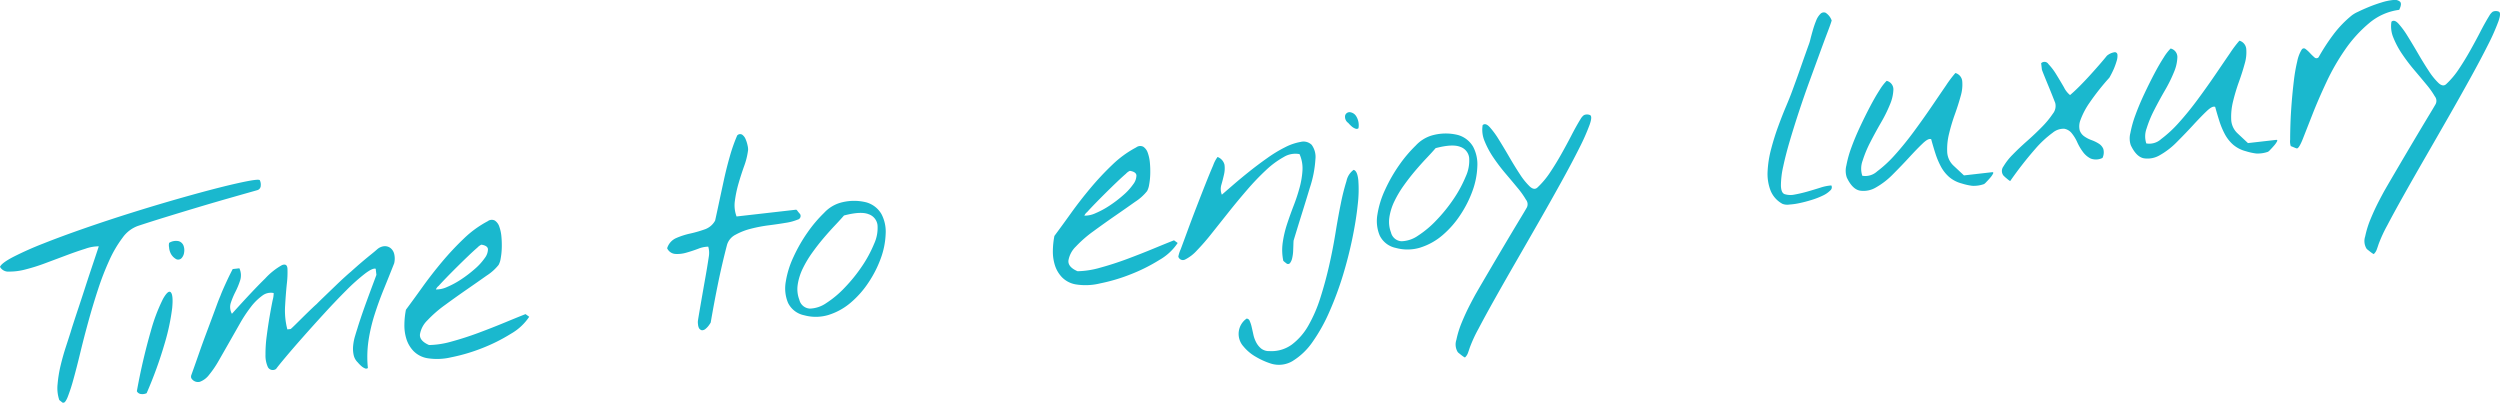 <svg xmlns="http://www.w3.org/2000/svg" width="524.781" height="84.531" viewBox="0 0 524.781 84.531">
  <defs>
    <style>
      .cls-1 {
        fill: #1ab8ce;
        fill-rule: evenodd;
      }
    </style>
  </defs>
  <path id="mv_txt.svg" class="cls-1" d="M216.266,215.009l0.389,0.31c0.328,0.119.676-.273,1.045-1.181a36.327,36.327,0,0,0,1.223-3.765q0.669-2.406,1.431-5.559t1.7-6.563q0.939-3.408,2.033-6.747a56.82,56.82,0,0,1,2.372-6.109,24.72,24.72,0,0,1,2.766-4.708,6.762,6.762,0,0,1,3.255-2.493q2.729-.9,5.919-1.882t6.527-1.982q3.336-1,6.591-1.929t6.056-1.721a0.989,0.989,0,0,0,.66-0.93,2.182,2.182,0,0,0-.187-1.129q-0.15-.278-2.488.165t-6.12,1.4q-3.783.962-8.581,2.333t-9.808,2.944q-5.01,1.573-9.8,3.239t-8.659,3.2a68.55,68.55,0,0,0-6.314,2.812Q203.823,186,203.5,186.8a1.976,1.976,0,0,0,1.912.991,12.935,12.935,0,0,0,3.428-.449A38.5,38.5,0,0,0,213.083,186l4.412-1.651q2.149-.806,3.944-1.363a8.417,8.417,0,0,1,2.8-.5q-0.219.674-.68,2.053t-1.056,3.157q-0.594,1.779-1.226,3.737t-1.226,3.737q-0.594,1.778-1.053,3.186t-0.671,2.14q-0.392,1.226-1,3.093t-1.093,3.869a26.241,26.241,0,0,0-.643,3.936,7.812,7.812,0,0,0,.352,3.35C215.984,214.786,216.093,214.872,216.266,215.009ZM233.18,213.5a2.093,2.093,0,0,0,1.1-.185,87.168,87.168,0,0,0,3.835-10.609,45.062,45.062,0,0,0,1.531-7.28q0.253-2.682-.284-3.27t-1.643,1.366a36.547,36.547,0,0,0-2.541,6.688,127.182,127.182,0,0,0-2.95,12.69A1.1,1.1,0,0,0,233.18,213.5Zm7.366-28.29a0.986,0.986,0,0,0,1.064-.239,2.133,2.133,0,0,0,.54-1.211,2.762,2.762,0,0,0-.133-1.43,1.57,1.57,0,0,0-.989-0.92,2.729,2.729,0,0,0-2.024.349,2.167,2.167,0,0,0-.011.944,3.221,3.221,0,0,0,.236,1.035A2.76,2.76,0,0,0,240.546,185.208Zm38.1,21.7a6.7,6.7,0,0,0,.8.794,2.666,2.666,0,0,0,.665.4,0.581,0.581,0,0,0,.611-0.069,23.454,23.454,0,0,1,.137-5.795,35.508,35.508,0,0,1,1.27-5.422q0.846-2.663,1.93-5.321t2.182-5.438a4.221,4.221,0,0,0,.018-1.919,2.293,2.293,0,0,0-.764-1.269,1.932,1.932,0,0,0-1.314-.411,2.636,2.636,0,0,0-1.571.71q-0.375.338-1.184,0.99t-1.7,1.4q-0.886.75-1.61,1.392c-0.482.429-.8,0.71-0.936,0.844q-0.273.207-1.207,1.051T273.9,190.79q-1.143,1.1-2.259,2.173t-1.7,1.668c-0.215.182-.581,0.518-1.094,1.009s-1.063,1.026-1.646,1.6l-1.617,1.6q-0.743.733-1.065,1.006l-0.7.079a15.643,15.643,0,0,1-.473-4.929q0.149-2.583.36-4.612a20.323,20.323,0,0,0,.137-3.2q-0.075-1.17-1.147-.754a14.111,14.111,0,0,0-3.542,2.821q-2.469,2.4-6.972,7.4a2.877,2.877,0,0,1-.232-2.3,16.492,16.492,0,0,1,.974-2.322,16.355,16.355,0,0,0,.993-2.413,3.488,3.488,0,0,0-.168-2.516l-1.4.159q-0.678,1.314-1.1,2.219T250.4,191.34q-0.422.963-.647,1.578-0.282.623-.755,1.914t-1.082,2.924l-1.289,3.449q-0.678,1.818-1.256,3.475t-1.046,2.979q-0.47,1.323-.694,1.937a0.825,0.825,0,0,0-.019.356,0.458,0.458,0,0,0,.092.284,1.611,1.611,0,0,0,1.758.685,4.317,4.317,0,0,0,1.928-1.458,20.675,20.675,0,0,0,2.021-2.972q1.033-1.8,2.164-3.785t2.261-3.972a29.292,29.292,0,0,1,2.313-3.507,11.473,11.473,0,0,1,2.385-2.365,2.943,2.943,0,0,1,2.412-.569,5.424,5.424,0,0,1-.213,1.5q-0.284,1.39-.622,3.344t-0.62,4.14a28.278,28.278,0,0,0-.261,3.922,5.922,5.922,0,0,0,.508,2.654,1.162,1.162,0,0,0,1.722.365q0.406-.578,1.964-2.435t3.674-4.251q2.116-2.394,4.529-5.027t4.585-4.8a40.023,40.023,0,0,1,3.854-3.446q1.681-1.282,2.3-1.058l0.146,1.281q-0.226.615-.813,2.186t-1.24,3.355q-0.652,1.785-1.2,3.41t-0.719,2.234q-0.262.8-.539,1.742a10.448,10.448,0,0,0-.37,1.929,6.426,6.426,0,0,0,.1,1.935,3.037,3.037,0,0,0,.923,1.634h0Zm19.63-1.142a37.529,37.529,0,0,0,6.446-1.913,36.177,36.177,0,0,0,6.026-3.015,11.362,11.362,0,0,0,3.84-3.563l-0.771-.561q-1.694.666-4.34,1.762t-5.5,2.16q-2.858,1.064-5.632,1.82a18.271,18.271,0,0,1-4.779.75q-2.048-.886-1.909-2.259a5.306,5.306,0,0,1,1.555-2.92,25.4,25.4,0,0,1,3.7-3.222q2.286-1.676,4.582-3.264t4.179-2.922a10.339,10.339,0,0,0,2.488-2.23,4.038,4.038,0,0,0,.437-1.347,14.123,14.123,0,0,0,.227-2.149,19.365,19.365,0,0,0-.068-2.41,8.212,8.212,0,0,0-.449-2.131,2.446,2.446,0,0,0-.941-1.278,1.4,1.4,0,0,0-1.488.14,22.026,22.026,0,0,0-5.038,3.669,59.817,59.817,0,0,0-4.6,4.917q-2.181,2.607-4.089,5.271t-3.442,4.726a17.086,17.086,0,0,0-.322,3.133,9.45,9.45,0,0,0,.435,3.046,6.452,6.452,0,0,0,1.5,2.514,5.336,5.336,0,0,0,2.851,1.474A12.917,12.917,0,0,0,298.278,205.766Zm7.653-22.661a3.1,3.1,0,0,1-.675,1.846,12.3,12.3,0,0,1-2.071,2.27,25.66,25.66,0,0,1-2.847,2.182,18.256,18.256,0,0,1-2.944,1.6,5.408,5.408,0,0,1-2.386.536,1.719,1.719,0,0,1,.564-0.742q0.681-.755,1.71-1.816t2.275-2.294q1.245-1.231,2.336-2.271t1.843-1.684a2.521,2.521,0,0,1,.817-0.594Q305.873,182.345,305.931,183.105Zm44.913,17a1.138,1.138,0,0,0,.763-0.293,3.925,3.925,0,0,0,.684-0.727,5.445,5.445,0,0,0,.4-0.606q0.707-4.149,1.541-8.225t1.9-8.148a3.518,3.518,0,0,1,1.771-2.059,13.427,13.427,0,0,1,3.19-1.248,30.5,30.5,0,0,1,3.809-.728q2.005-.258,3.567-0.524a10.7,10.7,0,0,0,2.461-.663,0.787,0.787,0,0,0,.514-1.179q-0.2-.213-0.477-0.565a1.051,1.051,0,0,0-.334-0.346l-12.517,1.425a6.675,6.675,0,0,1-.348-3.322,24.49,24.49,0,0,1,.767-3.626q0.528-1.828,1.177-3.642a15.2,15.2,0,0,0,.826-3.367,3.584,3.584,0,0,0-.106-0.932,6.654,6.654,0,0,0-.417-1.338,2.142,2.142,0,0,0-.728-0.949,0.83,0.83,0,0,0-1.041.177,34.553,34.553,0,0,0-1.538,4.362q-0.7,2.439-1.239,4.918t-1.023,4.745q-0.48,2.266-.831,3.84a3.931,3.931,0,0,1-2.179,1.84,25.667,25.667,0,0,1-3.055.878,15.877,15.877,0,0,0-2.958.956,3.429,3.429,0,0,0-1.88,2.131,2.038,2.038,0,0,0,1.7,1.192,6.694,6.694,0,0,0,2.329-.265q1.227-.345,2.473-0.812a5.952,5.952,0,0,1,2.131-.449,4.755,4.755,0,0,1,.118,2.08q-0.169,1.112-.308,1.952-0.1.661-.389,2.285t-0.609,3.46q-0.321,1.836-.605,3.489T350,198.141a2.662,2.662,0,0,0,.022.705,1.966,1.966,0,0,0,.131.634A0.914,0.914,0,0,0,350.844,200.109Zm26.643-3.238a13.222,13.222,0,0,0,4.629-2.591,19.962,19.962,0,0,0,3.758-4.29,23.559,23.559,0,0,0,2.549-5.067,16.547,16.547,0,0,0,.99-5.037,7.933,7.933,0,0,0-.888-4.174,5.358,5.358,0,0,0-3.138-2.444,10.547,10.547,0,0,0-5.733.151,7.53,7.53,0,0,0-3.159,2.04,28,28,0,0,0-3.457,4.079,32.471,32.471,0,0,0-2.953,5.142,19.353,19.353,0,0,0-1.643,5.259,7.928,7.928,0,0,0,.471,4.4,4.825,4.825,0,0,0,3.395,2.621A9.211,9.211,0,0,0,377.487,196.871Zm-6.533-6.363a11.761,11.761,0,0,1,1.062-3.364A22.583,22.583,0,0,1,374,183.822q1.17-1.637,2.393-3.073t2.38-2.659q1.158-1.222,1.888-2.073,3.549-.934,5.188-0.266a2.762,2.762,0,0,1,1.854,2.3,7.978,7.978,0,0,1-.731,3.945,25.9,25.9,0,0,1-2.534,4.682,32.992,32.992,0,0,1-3.592,4.449,20.929,20.929,0,0,1-3.9,3.274,6.374,6.374,0,0,1-3.436,1.158,2.389,2.389,0,0,1-2.214-1.842A6.214,6.214,0,0,1,370.954,190.508Zm63.445-.231a37.424,37.424,0,0,0,6.447-1.913,36.166,36.166,0,0,0,6.025-3.015,11.365,11.365,0,0,0,3.841-3.562l-0.771-.561q-1.693.665-4.341,1.761t-5.5,2.16q-2.858,1.064-5.631,1.82a18.278,18.278,0,0,1-4.78.75q-2.046-.887-1.908-2.259a5.294,5.294,0,0,1,1.555-2.919,25.331,25.331,0,0,1,3.7-3.223q2.286-1.675,4.583-3.263t4.178-2.923a10.35,10.35,0,0,0,2.489-2.229,4.049,4.049,0,0,0,.436-1.348,14.116,14.116,0,0,0,.228-2.148,19.571,19.571,0,0,0-.068-2.411,8.236,8.236,0,0,0-.449-2.13,2.441,2.441,0,0,0-.942-1.279,1.4,1.4,0,0,0-1.488.14,22.021,22.021,0,0,0-5.037,3.669,60,60,0,0,0-4.6,4.917q-2.179,2.607-4.088,5.271t-3.443,4.726a17.183,17.183,0,0,0-.322,3.133,9.457,9.457,0,0,0,.436,3.047A6.465,6.465,0,0,0,426.44,189a5.339,5.339,0,0,0,2.851,1.474A12.9,12.9,0,0,0,434.4,190.277Zm7.654-22.661a3.1,3.1,0,0,1-.675,1.846,12.332,12.332,0,0,1-2.071,2.27,25.672,25.672,0,0,1-2.848,2.182,18.206,18.206,0,0,1-2.943,1.6,5.431,5.431,0,0,1-2.386.537,1.71,1.71,0,0,1,.564-0.743q0.679-.755,1.71-1.816t2.275-2.294q1.245-1.232,2.336-2.27t1.843-1.684a2.513,2.513,0,0,1,.817-0.6Q442,166.856,442.053,167.616Zm31.415,18.392a0.532,0.532,0,0,0,.825-0.005,2.671,2.671,0,0,0,.466-1.085,8.3,8.3,0,0,0,.191-1.437q0.033-.741.051-1.362c0.012-.414.028-0.7,0.05-0.861q0.128-.426.622-2.046t1.078-3.484q0.584-1.864,1.078-3.484t0.622-2.047a23.259,23.259,0,0,0,1.174-6,4.306,4.306,0,0,0-.784-3.007,2.441,2.441,0,0,0-2.282-.625,11.461,11.461,0,0,0-3.265,1.109,28.382,28.382,0,0,0-3.779,2.288q-1.994,1.407-3.8,2.85t-3.341,2.769q-1.53,1.323-2.389,2.07a3.144,3.144,0,0,1-.093-2.112q0.318-1.1.551-2.156a5.616,5.616,0,0,0,.095-2.016,2.344,2.344,0,0,0-1.454-1.633,6.561,6.561,0,0,0-.921,1.755q-0.7,1.614-1.617,3.929t-1.941,4.968q-1.024,2.654-1.857,4.929t-1.4,3.786a6.732,6.732,0,0,0-.5,1.561,1.007,1.007,0,0,0,1.481.569,8.431,8.431,0,0,0,2.411-1.867,46.5,46.5,0,0,0,3.1-3.567l3.586-4.507q1.882-2.365,3.889-4.688a51.888,51.888,0,0,1,3.927-4.1,18.471,18.471,0,0,1,3.726-2.754,4.678,4.678,0,0,1,3.321-.613,7.3,7.3,0,0,1,.621,3.379,17.7,17.7,0,0,1-.593,3.606,37.244,37.244,0,0,1-1.248,3.8q-0.751,1.943-1.387,3.873a22.646,22.646,0,0,0-.916,3.878,11.1,11.1,0,0,0,.114,3.85A3.327,3.327,0,0,0,473.468,186.008Zm1.456,20.5a13.951,13.951,0,0,0,4.118-3.977,35.473,35.473,0,0,0,3.526-6.328,67.99,67.99,0,0,0,2.821-7.6q1.2-3.941,2-7.835t1.117-7.026a26.482,26.482,0,0,0,.125-5.116q-0.2-1.982-.986-2.187a3.838,3.838,0,0,0-1.5,2.352,45.237,45.237,0,0,0-1.178,4.675q-0.569,2.778-1.123,6.2t-1.34,6.875q-0.787,3.451-1.83,6.725a29.676,29.676,0,0,1-2.5,5.8,13.008,13.008,0,0,1-3.464,4.021,7.242,7.242,0,0,1-4.736,1.394,2.664,2.664,0,0,1-1.71-.513,4.074,4.074,0,0,1-1.061-1.295,6.356,6.356,0,0,1-.6-1.642c-0.125-.575-0.245-1.113-0.36-1.61a6.513,6.513,0,0,0-.408-1.251,0.745,0.745,0,0,0-.648-0.516,3.916,3.916,0,0,0-.661,5.854,9.274,9.274,0,0,0,2.607,2.181,15.4,15.4,0,0,0,3.139,1.412A5.614,5.614,0,0,0,474.924,206.512Zm11.6-49.912a6.6,6.6,0,0,0,.8.793,2.448,2.448,0,0,0,.693.393,0.634,0.634,0,0,0,.641-0.073,3.555,3.555,0,0,0-.535-2.622,1.8,1.8,0,0,0-1.325-.763,0.981,0.981,0,0,0-.927.665,1.56,1.56,0,0,0,.655,1.607h0Zm15.162,26.139a13.231,13.231,0,0,0,4.629-2.591,19.99,19.99,0,0,0,3.758-4.29,23.651,23.651,0,0,0,2.549-5.067,16.55,16.55,0,0,0,.989-5.037,7.933,7.933,0,0,0-.887-4.174,5.36,5.36,0,0,0-3.139-2.444,10.544,10.544,0,0,0-5.732.151,7.524,7.524,0,0,0-3.159,2.04,28,28,0,0,0-3.457,4.079,32.431,32.431,0,0,0-2.954,5.142,19.349,19.349,0,0,0-1.642,5.259,7.914,7.914,0,0,0,.471,4.4,4.823,4.823,0,0,0,3.394,2.622A9.223,9.223,0,0,0,501.686,182.739Zm-6.533-6.363a11.73,11.73,0,0,1,1.062-3.364,22.409,22.409,0,0,1,1.981-3.322q1.17-1.637,2.392-3.073t2.381-2.659q1.158-1.222,1.887-2.073,3.549-.934,5.189-0.266a2.759,2.759,0,0,1,1.853,2.3,7.979,7.979,0,0,1-.73,3.945,26.1,26.1,0,0,1-2.534,4.682,32.983,32.983,0,0,1-3.592,4.448,20.97,20.97,0,0,1-3.9,3.275,6.382,6.382,0,0,1-3.436,1.158,2.391,2.391,0,0,1-2.215-1.842A6.214,6.214,0,0,1,495.153,176.376Zm14.612,28.56c0.151,0.12.3,0.24,0.453,0.362s0.3,0.231.451,0.332a1.87,1.87,0,0,0,.347.2,2.457,2.457,0,0,0,.628-0.956q0.2-.553.376-1.1a28.958,28.958,0,0,1,1.82-3.952q1.431-2.728,3.465-6.351t4.473-7.851q2.438-4.228,4.873-8.486t4.611-8.191q2.175-3.932,3.715-7a44.709,44.709,0,0,0,2.206-4.969q0.669-1.9,0-2.064a1.564,1.564,0,0,0-1.2.049,2.67,2.67,0,0,0-.7.817q-0.9,1.459-1.887,3.37t-2.119,3.926q-1.128,2.018-2.387,3.9a17.485,17.485,0,0,1-2.648,3.161q-0.69.669-1.647-.225a14.045,14.045,0,0,1-2.025-2.512q-1.07-1.617-2.242-3.637t-2.22-3.7a17.307,17.307,0,0,0-1.919-2.613q-0.873-.931-1.46-0.394a6.089,6.089,0,0,0,.413,3.373,18.325,18.325,0,0,0,1.87,3.473,38.418,38.418,0,0,0,2.565,3.365q1.394,1.641,2.525,3.015a17.529,17.529,0,0,1,1.721,2.428,1.516,1.516,0,0,1,.185,1.631q-0.393.693-1.237,2.086t-1.884,3.134q-1.041,1.742-2.2,3.7t-2.2,3.73q-1.038,1.768-1.852,3.159t-1.208,2.084q-0.444.757-1.339,2.482t-1.705,3.673a20.109,20.109,0,0,0-1.168,3.73,3.074,3.074,0,0,0,.259,2.536A1.5,1.5,0,0,0,509.765,204.936Zm69.271-31.205a14.665,14.665,0,0,0,2.206-.31q1.238-.258,2.577-0.677a16.112,16.112,0,0,0,2.343-.915,5.3,5.3,0,0,0,1.531-1.059,0.84,0.84,0,0,0,.233-1.058,9.545,9.545,0,0,0-2.306.468q-1.31.415-2.68,0.807t-2.67.628a4.156,4.156,0,0,1-2.162-.079q-0.738-.269-0.768-1.829a18.346,18.346,0,0,1,.488-4.006q0.518-2.448,1.412-5.468t1.947-6.208q1.053-3.185,2.2-6.324t2.091-5.722q0.943-2.585,1.648-4.434t0.87-2.458a3.235,3.235,0,0,0-1.276-1.624,0.984,0.984,0,0,0-1.093.243,3.976,3.976,0,0,0-.9,1.429,18.778,18.778,0,0,0-.687,1.994q-0.3,1.038-.52,1.917a8.338,8.338,0,0,1-.365,1.192q-0.135.369-.649,1.813t-1.092,3.1q-0.578,1.659-1.1,3.074l-0.652,1.784q-0.45,1.232-1.263,3.151t-1.645,4.2q-0.834,2.277-1.47,4.708a22.347,22.347,0,0,0-.738,4.654,9.734,9.734,0,0,0,.606,4.03,5.509,5.509,0,0,0,2.534,2.837A2.9,2.9,0,0,0,579.036,173.731Zm38.507-3.939a6.35,6.35,0,0,0,2.435-.366,2.532,2.532,0,0,0,.481-0.438c0.281-.287.553-0.584,0.813-0.889a4.459,4.459,0,0,0,.583-0.833q0.192-.375-0.214-0.329l-5.88.669-2.245-2.1a4.2,4.2,0,0,1-1.276-2.921,13.429,13.429,0,0,1,.4-3.76,38.883,38.883,0,0,1,1.219-4.061q0.738-2.058,1.216-3.824a8.322,8.322,0,0,0,.328-3.074,1.973,1.973,0,0,0-1.438-1.753,23.445,23.445,0,0,0-1.947,2.58q-1.315,1.92-3.033,4.444t-3.735,5.261q-2.019,2.736-3.983,4.905a25.3,25.3,0,0,1-3.734,3.462,3.671,3.671,0,0,1-3.11.914,4.766,4.766,0,0,1,.056-3.132,23.906,23.906,0,0,1,1.6-3.867q1.037-2.034,2.244-4.118a29.592,29.592,0,0,0,1.918-3.874,8.625,8.625,0,0,0,.707-3.118,1.831,1.831,0,0,0-1.416-1.814,10.152,10.152,0,0,0-1.463,1.906q-0.93,1.433-1.971,3.409t-2.112,4.25q-1.068,2.275-1.832,4.366a22.973,22.973,0,0,0-1.071,3.808,4.471,4.471,0,0,0,.085,2.555q1.164,2.463,2.76,2.753a5.067,5.067,0,0,0,3.373-.679,16.007,16.007,0,0,0,3.6-2.8q1.827-1.83,3.4-3.542t2.8-2.884q1.222-1.17,1.787-.881,0.4,1.488.865,2.938a16.5,16.5,0,0,0,1.136,2.731,7.917,7.917,0,0,0,1.727,2.221,6.651,6.651,0,0,0,2.7,1.4A12.35,12.35,0,0,0,617.543,169.792Zm7.177-1.554a5.381,5.381,0,0,0,.742.564,76.162,76.162,0,0,1,5.275-6.763,22,22,0,0,1,3.654-3.394,3.587,3.587,0,0,1,2.411-.834,2.579,2.579,0,0,1,1.581.94,8.456,8.456,0,0,1,1.16,1.9,10.944,10.944,0,0,0,1.206,2.045,4.479,4.479,0,0,0,1.631,1.377,3.1,3.1,0,0,0,2.462-.133,2.707,2.707,0,0,0,.166-1.906,2.39,2.39,0,0,0-.951-1.1,7.9,7.9,0,0,0-1.529-.74,6.29,6.29,0,0,1-1.535-.8,2.517,2.517,0,0,1-.942-1.279,3.656,3.656,0,0,1,.192-2.2,15.827,15.827,0,0,1,1.867-3.544,50.764,50.764,0,0,1,4.175-5.281,19.419,19.419,0,0,0,.963-1.908,15.422,15.422,0,0,0,.559-1.568,3.45,3.45,0,0,0,.174-1.317,0.555,0.555,0,0,0-.564-0.555,3.328,3.328,0,0,0-1.655.749q-0.619.777-1.558,1.857t-1.987,2.232q-1.048,1.152-2.132,2.247t-2.053,1.915a4.767,4.767,0,0,1-1.276-1.624q-0.769-1.329-1.6-2.678a12.55,12.55,0,0,0-1.665-2.2,0.973,0.973,0,0,0-1.525-.18l0.153,1.339q0.09,0.285.5,1.3t0.9,2.2q0.489,1.184.9,2.227t0.5,1.27a2.575,2.575,0,0,1-.509,2.27,18.6,18.6,0,0,1-2.28,2.765q-1.427,1.461-3.114,2.95t-3.008,2.848a12.523,12.523,0,0,0-1.957,2.493,1.572,1.572,0,0,0-.021,1.89A7.431,7.431,0,0,0,624.72,168.238Zm52.438-5.23a6.343,6.343,0,0,0,2.435-.365,2.527,2.527,0,0,0,.481-0.439q0.423-.43.813-0.888a4.552,4.552,0,0,0,.584-0.833c0.128-.251.056-0.36-0.215-0.33l-5.88.669-2.244-2.1a4.19,4.19,0,0,1-1.276-2.921,13.433,13.433,0,0,1,.4-3.761,39.109,39.109,0,0,1,1.219-4.06q0.74-2.059,1.216-3.824a8.349,8.349,0,0,0,.329-3.075,1.977,1.977,0,0,0-1.438-1.753,23.559,23.559,0,0,0-1.948,2.581q-1.315,1.918-3.032,4.443t-3.736,5.261q-2.019,2.737-3.983,4.906a25.306,25.306,0,0,1-3.734,3.462,3.671,3.671,0,0,1-3.11.914,4.767,4.767,0,0,1,.057-3.132,23.823,23.823,0,0,1,1.594-3.867q1.037-2.034,2.244-4.118a29.538,29.538,0,0,0,1.918-3.875,8.6,8.6,0,0,0,.707-3.117,1.83,1.83,0,0,0-1.415-1.815,10.137,10.137,0,0,0-1.464,1.906q-0.929,1.434-1.971,3.409t-2.111,4.251q-1.068,2.274-1.833,4.366a22.882,22.882,0,0,0-1.07,3.807,4.467,4.467,0,0,0,.084,2.556q1.166,2.463,2.761,2.752a5.064,5.064,0,0,0,3.372-.678,16.014,16.014,0,0,0,3.6-2.8q1.827-1.829,3.4-3.542t2.8-2.883q1.224-1.17,1.787-.882,0.405,1.488.865,2.939A16.534,16.534,0,0,0,670.5,158.9a7.927,7.927,0,0,0,1.727,2.221,6.652,6.652,0,0,0,2.7,1.4A12.265,12.265,0,0,0,677.158,163.008Zm7.948-1.258a2.716,2.716,0,0,0,.554.2q0.465-.053,1.266-2.09t2.011-5.123q1.211-3.087,2.92-6.731a46.392,46.392,0,0,1,3.939-6.847,27.706,27.706,0,0,1,5.032-5.526,12.167,12.167,0,0,1,6.289-2.78q0.624-1.249.19-1.7a1.755,1.755,0,0,0-1.457-.365,12.018,12.018,0,0,0-2.419.511q-1.4.424-2.692,0.955t-2.3,1.029a6.563,6.563,0,0,0-1.218.7,22.638,22.638,0,0,0-3.93,4.074A42.2,42.2,0,0,0,690.2,142.8a0.591,0.591,0,0,1-.883.012,10.832,10.832,0,0,1-.928-0.9,6.908,6.908,0,0,0-.921-0.839,0.526,0.526,0,0,0-.812.122,7.446,7.446,0,0,0-.931,2.436,34.446,34.446,0,0,0-.7,3.971q-0.276,2.244-.47,4.683t-0.26,4.453q-0.067,2.013-.062,3.339a3.2,3.2,0,0,0,.126,1.371C684.528,161.512,684.775,161.611,685.106,161.75Zm15.428,21.479,0.453,0.361q0.228,0.181.451,0.333a1.87,1.87,0,0,0,.347.2,2.457,2.457,0,0,0,.628-0.956q0.2-.553.376-1.1a28.958,28.958,0,0,1,1.82-3.952q1.431-2.728,3.465-6.351t4.473-7.851q2.438-4.228,4.873-8.486t4.611-8.191q2.175-3.932,3.715-7a44.709,44.709,0,0,0,2.206-4.969q0.669-1.9,0-2.064a1.56,1.56,0,0,0-1.2.049,2.656,2.656,0,0,0-.7.817q-0.9,1.46-1.887,3.37t-2.119,3.926q-1.128,2.018-2.387,3.9a17.485,17.485,0,0,1-2.648,3.161q-0.69.669-1.647-.225a14.045,14.045,0,0,1-2.025-2.512q-1.069-1.617-2.242-3.637t-2.22-3.7a17.342,17.342,0,0,0-1.919-2.612q-0.873-.931-1.46-0.394a6.089,6.089,0,0,0,.413,3.373,18.269,18.269,0,0,0,1.87,3.473,38.418,38.418,0,0,0,2.565,3.365q1.394,1.641,2.525,3.015a17.529,17.529,0,0,1,1.721,2.428,1.516,1.516,0,0,1,.185,1.631q-0.393.693-1.237,2.086t-1.884,3.134q-1.041,1.742-2.2,3.7t-2.2,3.73q-1.038,1.768-1.852,3.159t-1.208,2.084q-0.444.757-1.339,2.482t-1.705,3.673a20.109,20.109,0,0,0-1.168,3.73,3.074,3.074,0,0,0,.259,2.536A1.474,1.474,0,0,0,700.534,183.229Z" transform="translate(-203.5 -130.781)"/>
</svg>

